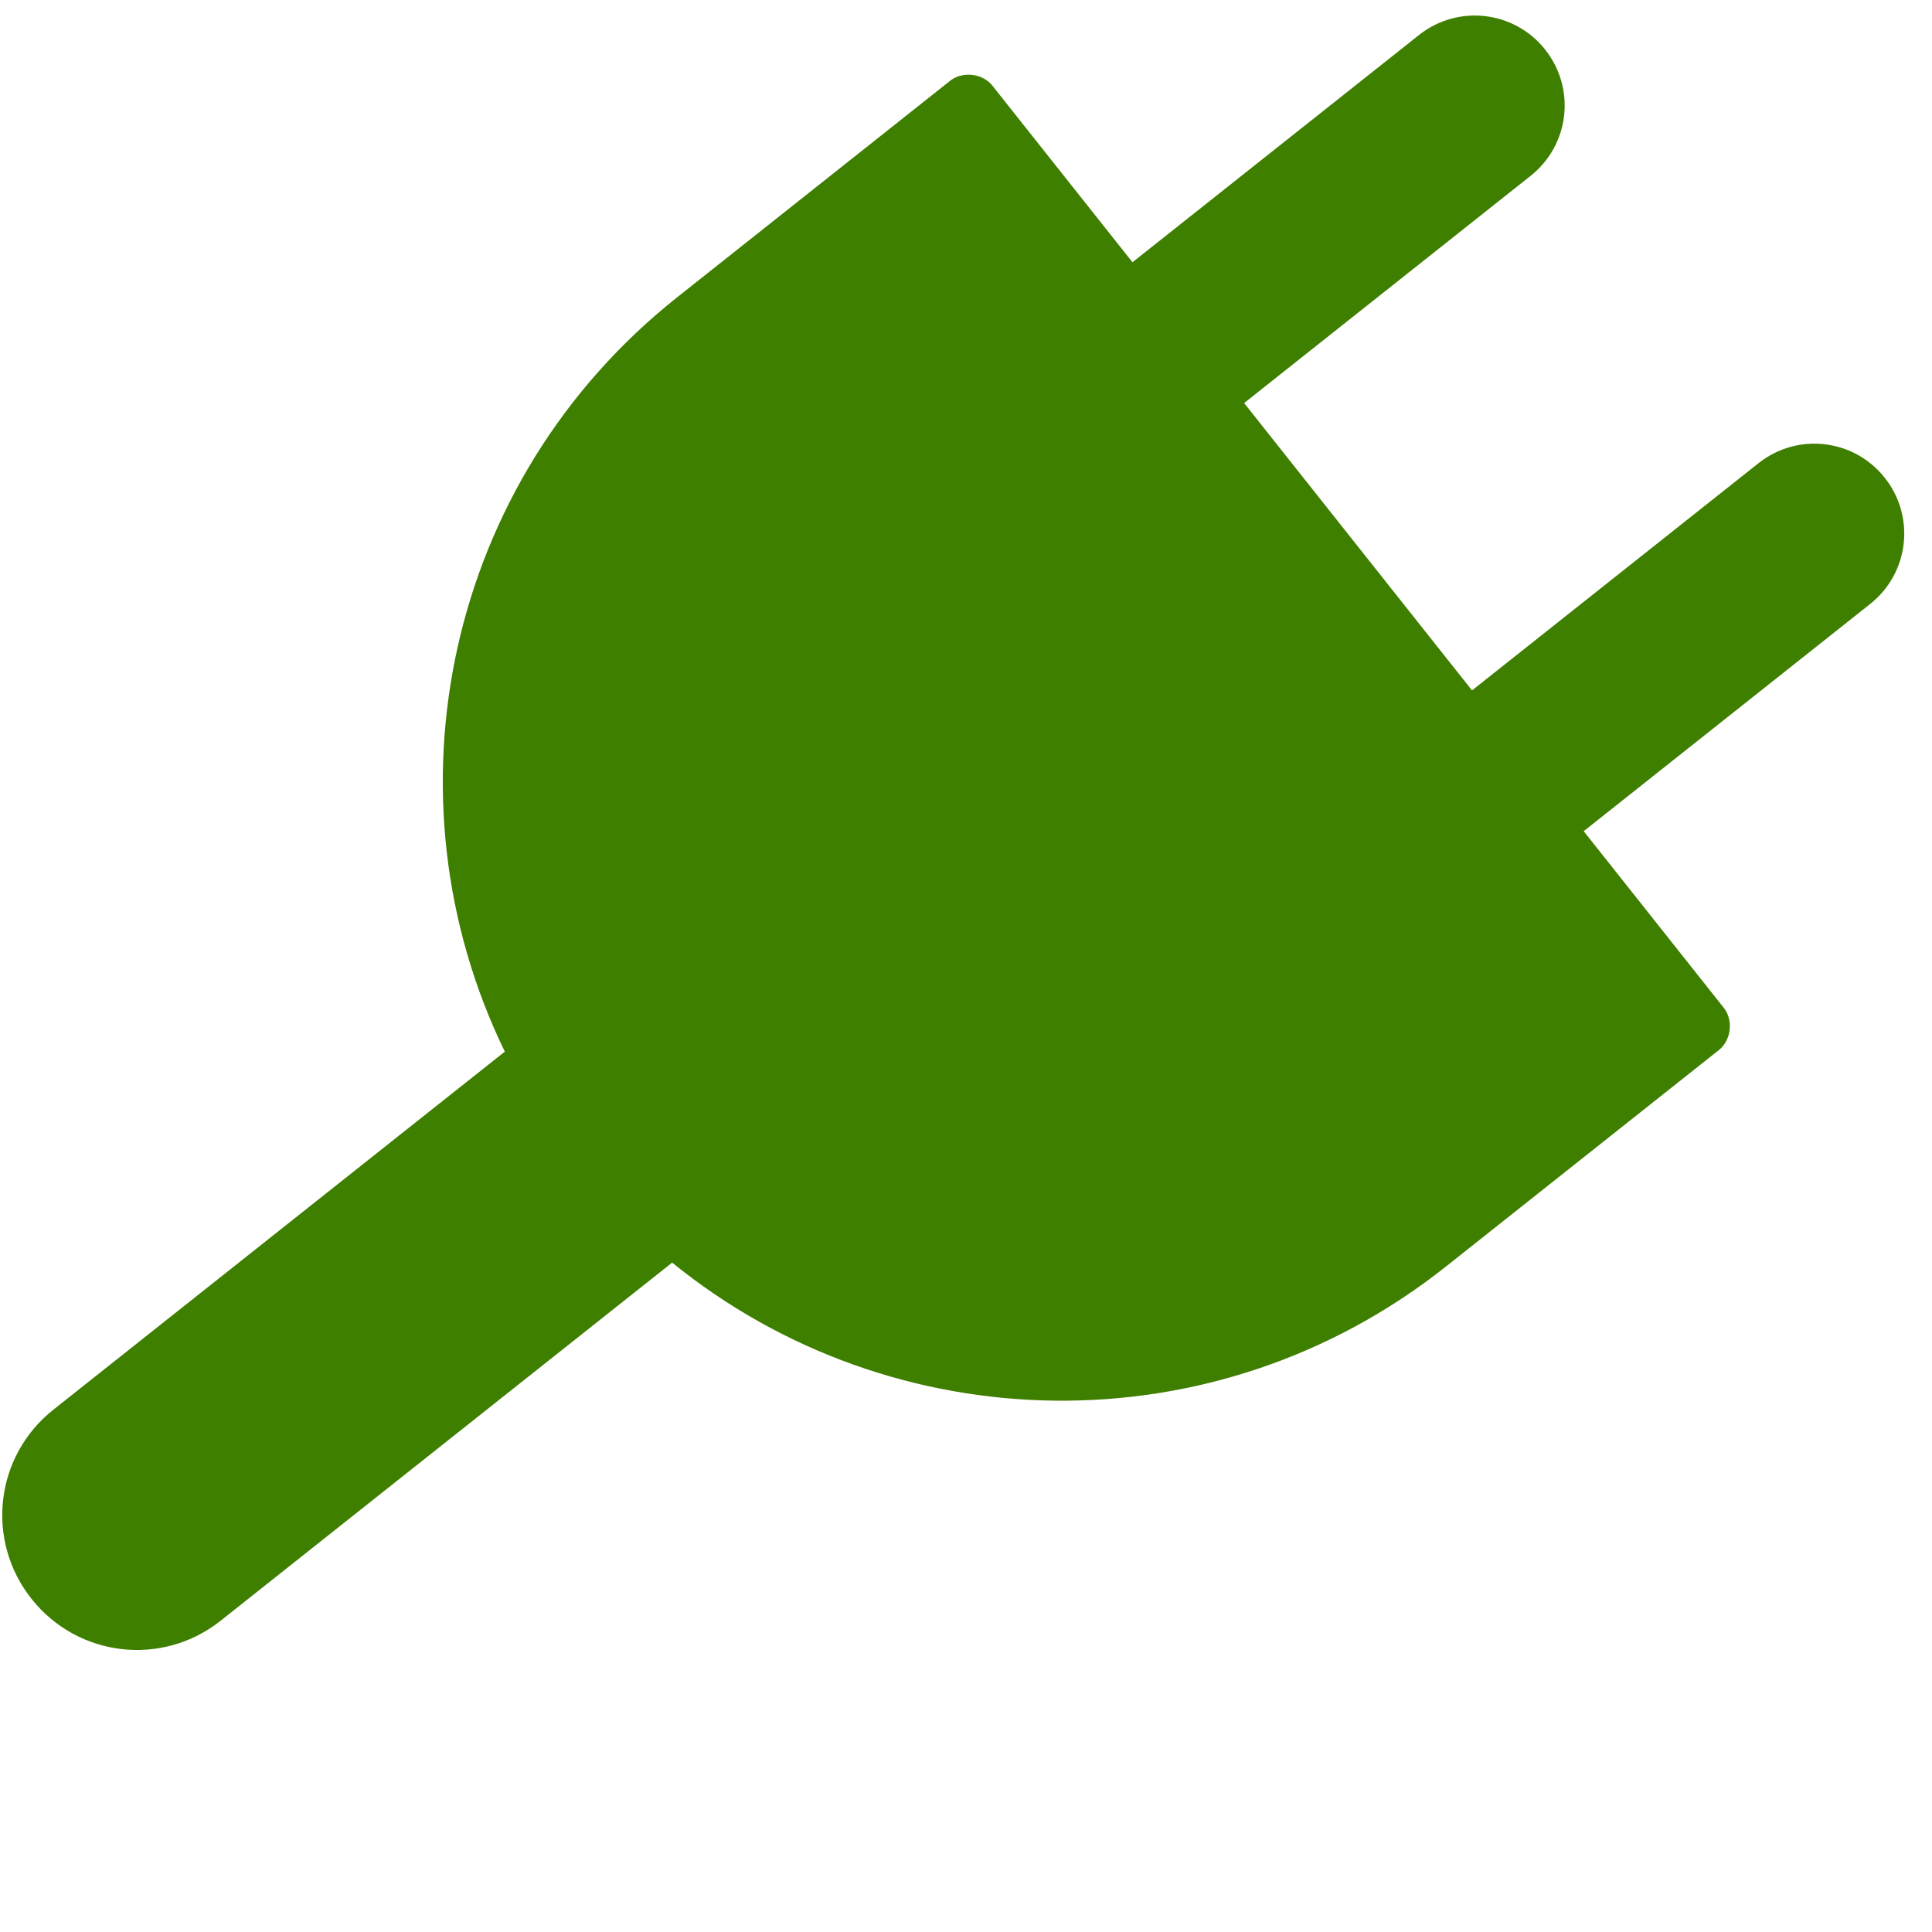 <?xml version="1.0"?><svg width="2000.7" height="2000.52" xmlns="http://www.w3.org/2000/svg">
 <title>Electrical Plug</title>

 <g>
  <title>Layer 1</title>
  <path d="m1600.12,51.375c-32.02,-40.365 -90.35,-47.095 -130.72,-15.08l-296.66,235.289l-145.05,-182.884c-10.11,-12.806 -30.994,-15.211 -43.761,-5.048l-282.638,224.171c-240.056,190.396 -307.147,516.86 -178.522,781.197l-467.521,370.81c-60.54,48.02 -70.614,135.34 -22.598,195.88c48.015,60.54 135.343,70.62 195.882,22.6l467.521,-370.81c228.109,185.44 561.278,194.45 801.328,4.05l282.64,-224.17c12.81,-10.11 15.21,-31 5.05,-43.76l-145.05,-182.888l296.66,-235.289c40.36,-32.015 47.09,-90.349 15.08,-130.715c-32.02,-40.366 -90.35,-47.095 -130.72,-15.08l-296.66,235.289l-236,-297.558l296.66,-235.289c40.36,-32.015 47.09,-90.35 15.08,-130.715l0,0.001z" stroke-width="0.519" fill="#3f7f00" id="path2821"/>
 </g>
</svg>
